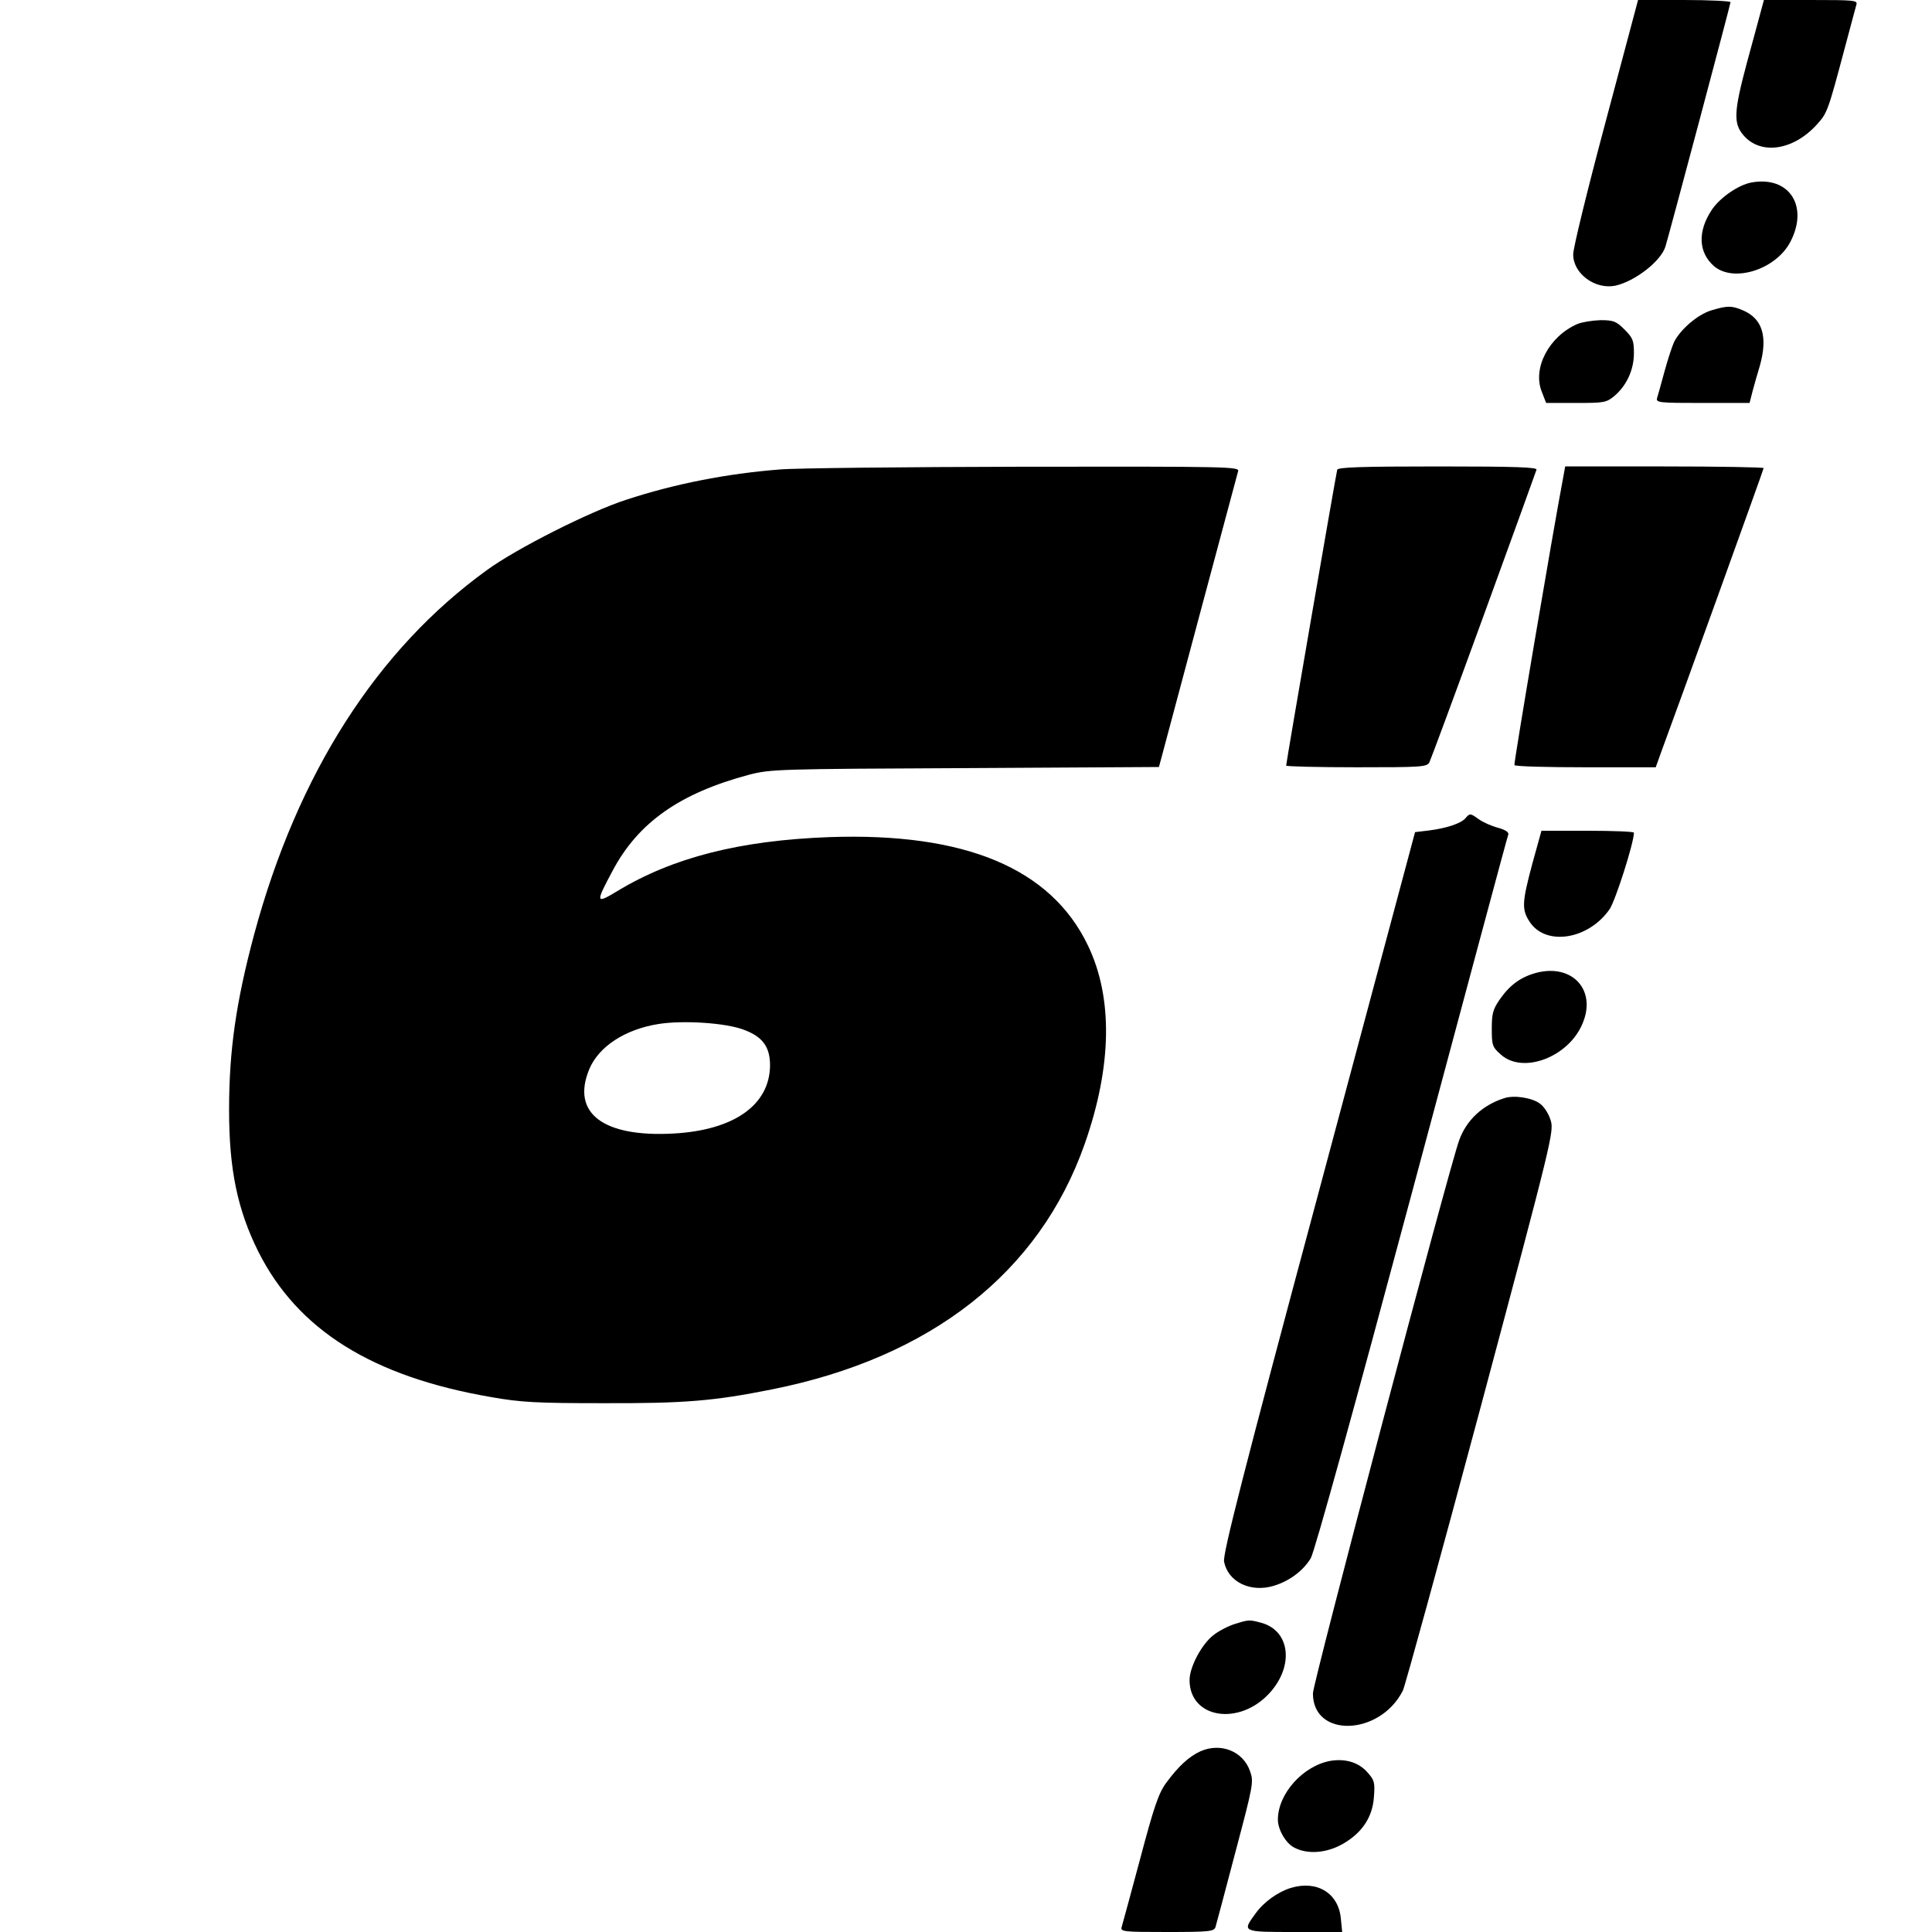 <?xml version="1.0" standalone="no"?>
<!DOCTYPE svg PUBLIC "-//W3C//DTD SVG 20010904//EN"
 "http://www.w3.org/TR/2001/REC-SVG-20010904/DTD/svg10.dtd">
<svg version="1.0" xmlns="http://www.w3.org/2000/svg"
 width="700pt" height="700pt" viewBox="0 0 700 700"
 preserveAspectRatio="xMidYMid meet">
<g transform="translate(0,700) scale(0.1,-0.1)"
fill="#000000" stroke="none">
<path d="M5817 6557 c-65 -243 -118 -459 -117 -479 0 -70 80 -128 153 -113 71
16 164 88 181 141 13 42 236 879 236 886 0 4 -75 8 -167 8 l-168 0 -118 -443z"/>
<path d="M6381 6963 c-6 -21 -28 -105 -51 -188 -48 -179 -50 -221 -14 -264 62
-74 181 -57 267 38 38 42 40 48 102 281 20 74 38 143 41 153 5 16 -7 17 -165
17 l-170 0 -10 -37z"/>
<path d="M6347 6339 c-47 -8 -114 -54 -144 -98 -53 -79 -50 -156 8 -206 72
-60 224 -11 276 89 67 129 -4 239 -140 215z"/>
<path d="M6199 5875 c-48 -15 -109 -67 -133 -113 -7 -15 -23 -63 -35 -107 -12
-44 -24 -88 -27 -97 -5 -17 7 -18 165 -18 l170 0 11 43 c6 23 18 64 26 91 30
106 10 172 -62 202 -40 17 -56 17 -115 -1z"/>
<path d="M5715 5826 c-103 -45 -163 -160 -129 -245 l16 -41 108 0 c102 0 110
1 140 26 44 38 70 94 70 155 0 45 -4 55 -34 85 -30 30 -40 34 -87 34 -30 -1
-67 -7 -84 -14z"/>
<path d="M2825 5299 c-191 -15 -381 -52 -557 -110 -130 -42 -396 -176 -503
-254 -399 -288 -687 -738 -844 -1320 -66 -246 -91 -422 -91 -636 0 -216 30
-361 106 -514 143 -284 413 -453 844 -527 107 -19 166 -22 405 -22 297 -1 402
8 612 50 576 115 969 423 1133 889 99 282 103 529 12 719 -134 280 -445 410
-937 393 -325 -12 -568 -74 -769 -196 -78 -47 -79 -43 -17 73 93 176 244 282
495 349 78 20 103 21 783 24 l702 4 10 37 c20 75 272 1018 277 1035 5 16 -36
17 -778 16 -431 -1 -828 -5 -883 -10z m-130 -2030 c68 -25 95 -62 95 -129 -1
-143 -130 -235 -350 -247 -255 -14 -371 74 -305 233 34 82 130 145 252 164 89
14 243 4 308 -21z"/>
<path d="M4845 5298 c-4 -13 -185 -1061 -185 -1072 0 -3 115 -6 255 -6 235 0
255 1 264 18 5 10 94 250 197 533 103 283 189 520 191 527 4 9 -71 12 -356 12
-281 0 -363 -3 -366 -12z"/>
<path d="M5665 5277 c-40 -211 -181 -1044 -178 -1049 2 -5 118 -8 258 -8 l254
0 19 53 c59 159 372 1026 372 1031 0 3 -162 6 -360 6 l-359 0 -6 -33z"/>
<path d="M5310 4036 c-15 -19 -69 -37 -133 -45 l-50 -6 -349 -1304 c-275
-1024 -348 -1312 -343 -1339 14 -73 95 -113 179 -88 57 17 107 54 135 100 13
20 159 549 366 1322 190 709 347 1295 350 1301 2 8 -12 17 -38 24 -23 6 -54
20 -68 30 -32 23 -33 23 -49 5z"/>
<path d="M5552 3871 c-38 -142 -39 -167 -9 -212 59 -88 213 -63 289 47 21 31
88 240 88 277 0 4 -75 7 -168 7 l-167 0 -33 -119z"/>
<path d="M5569 3476 c-58 -15 -98 -44 -135 -97 -25 -36 -29 -52 -29 -106 0
-60 2 -67 33 -94 80 -72 246 -9 296 113 51 120 -36 216 -165 184z"/>
<path d="M5450 3021 c-79 -25 -137 -80 -163 -152 -36 -97 -530 -1967 -530
-2004 -1 -163 243 -155 326 10 8 17 135 479 282 1028 261 977 266 998 253
1039 -7 23 -24 49 -38 59 -29 22 -95 32 -130 20z"/>
<path d="M4474 1116 c-23 -7 -58 -25 -77 -40 -43 -33 -87 -116 -87 -163 0
-140 181 -168 291 -46 88 98 73 224 -30 253 -44 12 -46 12 -97 -4z"/>
<path d="M4350 655 c-42 -19 -80 -54 -125 -115 -27 -37 -44 -86 -94 -275 -34
-126 -64 -238 -67 -247 -5 -17 7 -18 165 -18 153 0 170 2 175 18 3 9 35 131
72 271 65 245 67 255 53 294 -25 72 -106 104 -179 72z"/>
<path d="M4820 620 c-99 -18 -190 -119 -190 -213 0 -36 29 -86 59 -101 49 -26
118 -20 176 13 70 40 108 97 113 170 4 53 2 61 -24 90 -32 36 -80 50 -134 41z"/>
<path d="M4678 160 c-47 -14 -99 -51 -129 -93 -49 -67 -50 -67 142 -67 l172 0
-5 50 c-9 91 -86 138 -180 110z"/>
</g>
</svg>
